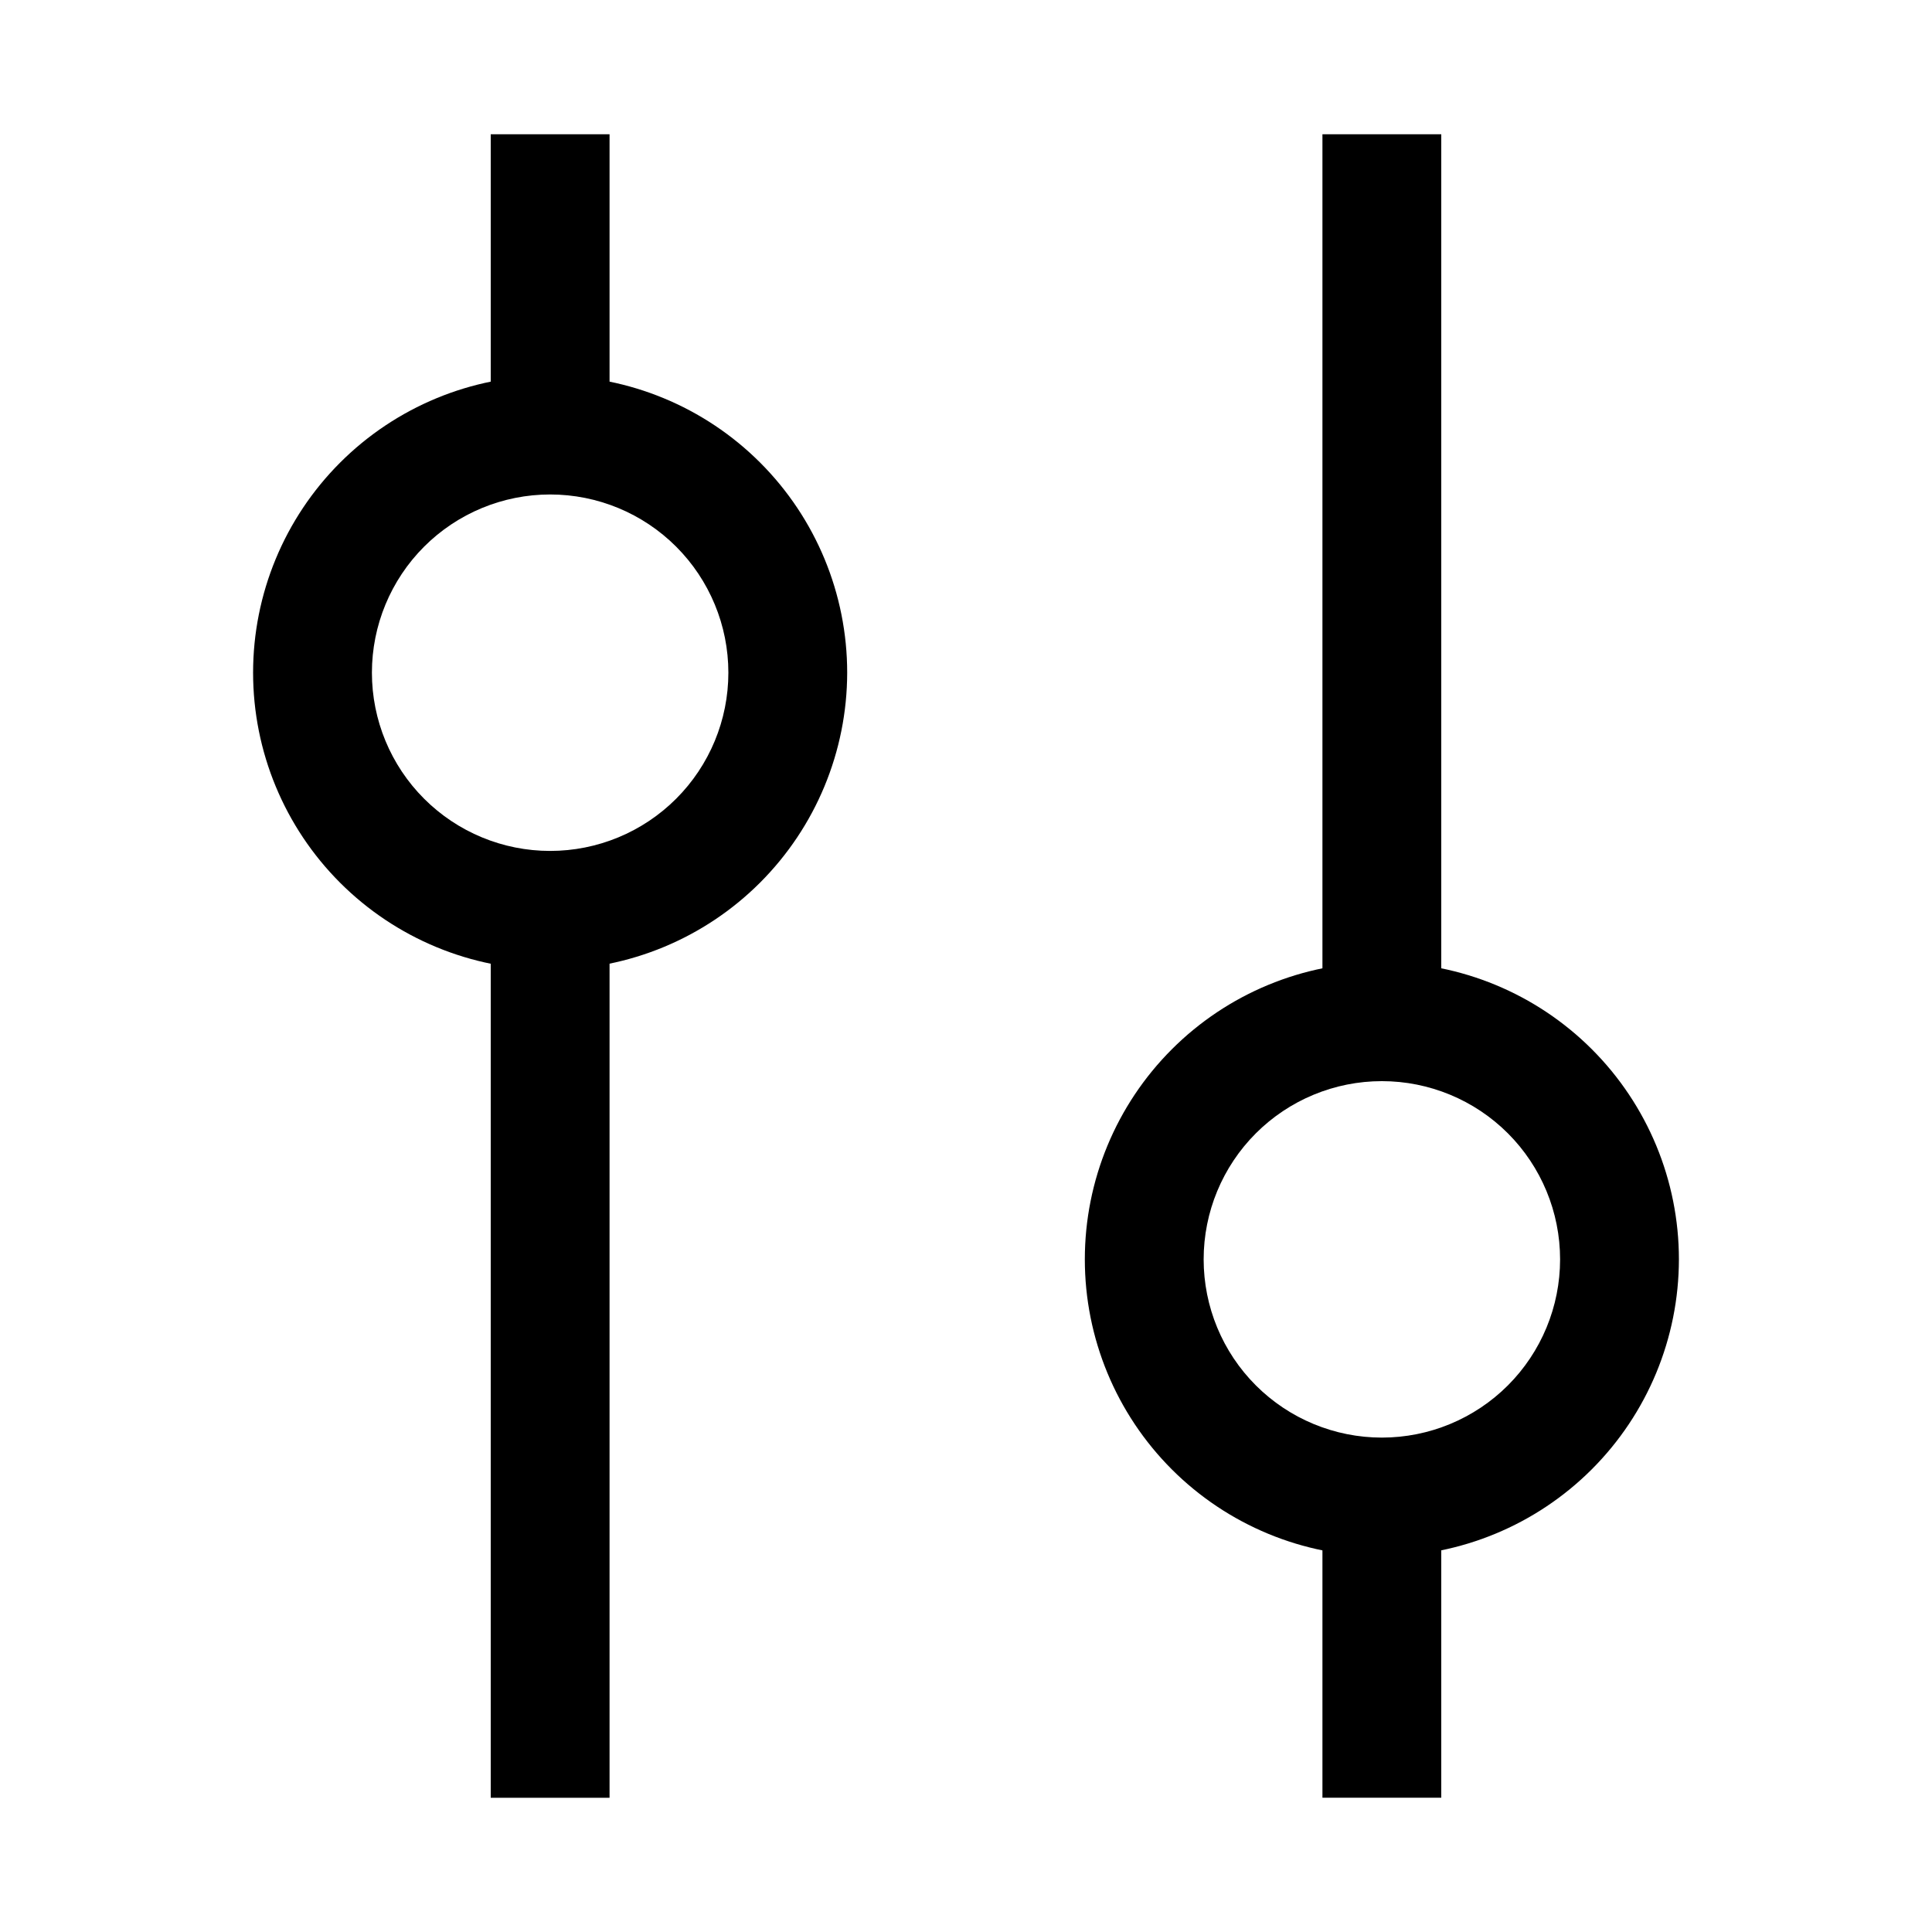 <?xml version="1.0" encoding="UTF-8"?>
<!-- Uploaded to: ICON Repo, www.svgrepo.com, Generator: ICON Repo Mixer Tools -->
<svg fill="#000000" width="800px" height="800px" version="1.1" viewBox="144 144 512 512" xmlns="http://www.w3.org/2000/svg">
 <g>
  <path d="m289.79 400.99c-20.875 0-40.898-8.297-55.664-23.059-14.762-14.762-23.055-34.785-23.055-55.664 0-20.879 8.293-40.898 23.055-55.664 14.766-14.762 34.789-23.055 55.664-23.055 20.879 0 40.902 8.293 55.664 23.055 14.762 14.766 23.059 34.785 23.059 55.664-0.027 20.871-8.328 40.879-23.086 55.637-14.758 14.758-34.766 23.059-55.637 23.086zm0-125.95c-12.527 0-24.539 4.977-33.398 13.832-8.855 8.859-13.832 20.871-13.832 33.398 0 12.527 4.977 24.543 13.832 33.398 8.859 8.859 20.871 13.836 33.398 13.836 12.527 0 24.543-4.977 33.398-13.836 8.859-8.855 13.836-20.871 13.836-33.398 0-12.527-4.977-24.539-13.836-33.398-8.855-8.855-20.871-13.832-33.398-13.832z"/>
  <path d="m274.05 379.34h31.488v241.09h-31.488z"/>
  <path d="m274.05 179.58h31.488v80.324h-31.488z"/>
  <path d="m510.21 556.46c-20.879 0-40.902-8.293-55.664-23.055s-23.055-34.785-23.055-55.664c0-20.879 8.293-40.898 23.055-55.664 14.762-14.762 34.785-23.055 55.664-23.055 20.879 0 40.902 8.293 55.664 23.055 14.762 14.766 23.055 34.785 23.055 55.664-0.023 20.871-8.324 40.879-23.082 55.637-14.758 14.758-34.766 23.059-55.637 23.082zm0-125.95v0.004c-12.527 0-24.539 4.977-33.398 13.832-8.859 8.859-13.832 20.871-13.832 33.398 0 12.527 4.973 24.539 13.832 33.398s20.871 13.836 33.398 13.836c12.527 0 24.539-4.977 33.398-13.836 8.855-8.859 13.832-20.871 13.832-33.398 0-12.527-4.977-24.539-13.832-33.398-8.859-8.855-20.871-13.832-33.398-13.832z"/>
  <path d="m494.46 179.58h31.488v241.09h-31.488z"/>
  <path d="m494.46 540.09h31.488v80.324h-31.488z"/>
 </g>
</svg>